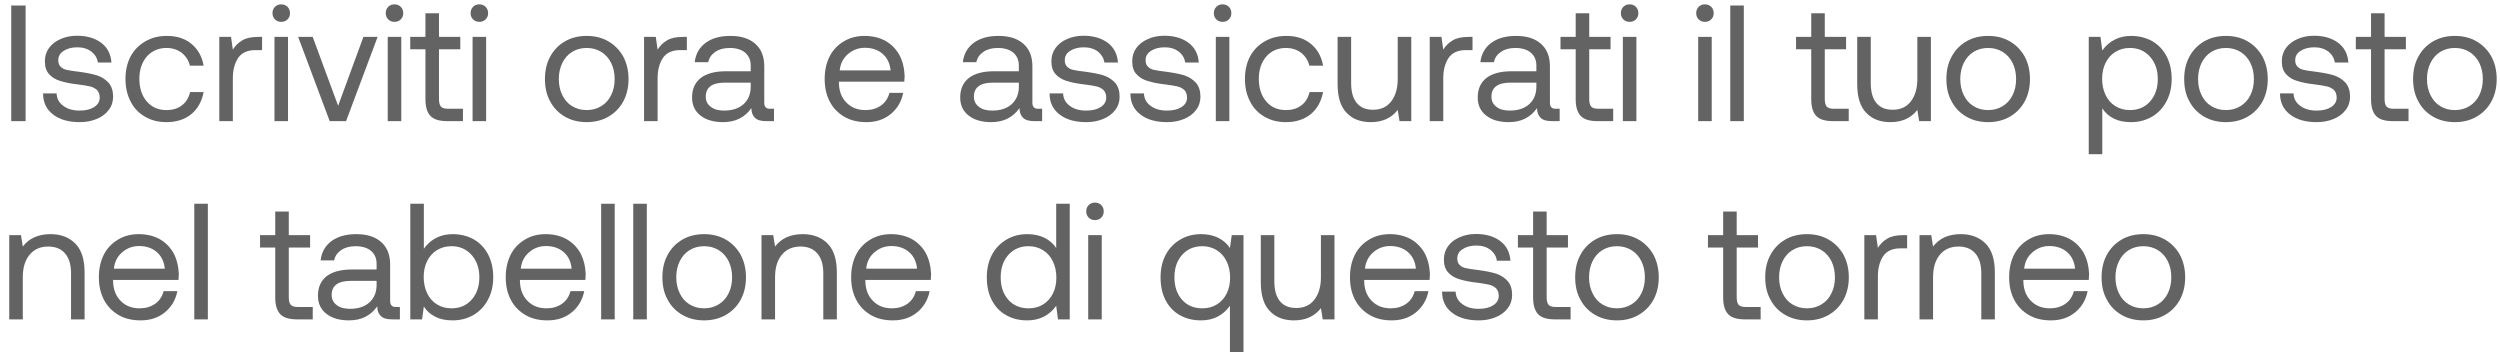 <svg xmlns="http://www.w3.org/2000/svg" width="227" height="32" viewBox="0 0 227 32" fill="none"><path d="M1.02 0.5H2.325V11H1.02V0.5Z" fill="#636363"></path><path d="M5.14 8.48C5.155 8.945 5.35 9.32 5.74 9.605C6.13 9.905 6.625 10.04 7.24 10.04C7.78 10.04 8.215 9.935 8.545 9.725C8.875 9.515 9.055 9.23 9.055 8.87C9.055 8.57 8.965 8.345 8.815 8.18C8.65 8.03 8.44 7.91 8.185 7.85C7.93 7.79 7.57 7.73 7.105 7.67C6.445 7.595 5.905 7.49 5.485 7.355C5.065 7.235 4.72 7.025 4.465 6.74C4.195 6.455 4.075 6.065 4.075 5.555C4.075 5.105 4.195 4.715 4.45 4.355C4.705 4.01 5.05 3.74 5.5 3.545C5.935 3.35 6.43 3.245 6.985 3.245C7.885 3.245 8.605 3.455 9.175 3.875C9.745 4.295 10.06 4.895 10.12 5.675H8.89C8.83 5.285 8.635 4.955 8.305 4.685C7.96 4.43 7.54 4.295 7.03 4.295C6.505 4.295 6.085 4.415 5.77 4.625C5.44 4.835 5.29 5.12 5.29 5.465C5.29 5.735 5.365 5.93 5.515 6.065C5.665 6.215 5.845 6.305 6.085 6.35C6.325 6.41 6.685 6.455 7.165 6.515C7.825 6.605 8.38 6.71 8.815 6.845C9.25 6.995 9.595 7.22 9.865 7.52C10.135 7.835 10.27 8.255 10.27 8.78C10.27 9.245 10.135 9.65 9.865 9.995C9.595 10.355 9.22 10.625 8.77 10.805C8.305 11 7.795 11.09 7.24 11.09C6.235 11.09 5.425 10.865 4.825 10.4C4.225 9.95 3.91 9.305 3.91 8.48H5.14Z" fill="#636363"></path><path d="M17.365 10.37C16.765 10.85 16.015 11.09 15.115 11.09C14.365 11.09 13.72 10.925 13.165 10.595C12.595 10.265 12.16 9.815 11.86 9.215C11.545 8.615 11.395 7.94 11.395 7.16C11.395 6.395 11.545 5.72 11.86 5.12C12.175 4.535 12.625 4.085 13.195 3.755C13.765 3.425 14.41 3.26 15.16 3.26C16.06 3.26 16.795 3.5 17.38 3.98C17.965 4.46 18.34 5.12 18.49 5.96H17.245C17.125 5.48 16.87 5.09 16.495 4.79C16.105 4.505 15.655 4.355 15.115 4.355C14.38 4.355 13.78 4.625 13.33 5.135C12.88 5.66 12.655 6.335 12.655 7.16C12.655 8 12.88 8.69 13.33 9.215C13.78 9.74 14.38 9.995 15.115 9.995C15.67 9.995 16.135 9.86 16.525 9.56C16.9 9.275 17.14 8.87 17.26 8.36H18.49C18.325 9.215 17.95 9.89 17.365 10.37Z" fill="#636363"></path><path d="M23.797 3.35V4.55H23.182C22.447 4.55 21.922 4.805 21.607 5.285C21.292 5.78 21.142 6.38 21.142 7.1V11H19.912V3.35H20.977L21.142 4.505C21.352 4.16 21.637 3.875 21.997 3.665C22.342 3.455 22.822 3.35 23.452 3.35H23.797Z" fill="#636363"></path><path d="M26.107 0.62C26.257 0.77 26.332 0.965 26.332 1.19C26.332 1.43 26.257 1.61 26.107 1.76C25.957 1.91 25.762 1.985 25.537 1.985C25.297 1.985 25.117 1.91 24.967 1.76C24.817 1.61 24.742 1.43 24.742 1.19C24.742 0.965 24.817 0.77 24.967 0.62C25.117 0.47 25.297 0.395 25.537 0.395C25.762 0.395 25.957 0.47 26.107 0.62ZM24.922 3.35H26.152V11H24.922V3.35Z" fill="#636363"></path><path d="M27.072 3.35H28.392L30.702 9.605L32.997 3.35H34.287L31.422 11H29.937L27.072 3.35Z" fill="#636363"></path><path d="M36.39 0.62C36.54 0.77 36.615 0.965 36.615 1.19C36.615 1.43 36.54 1.61 36.39 1.76C36.24 1.91 36.045 1.985 35.82 1.985C35.58 1.985 35.4 1.91 35.25 1.76C35.1 1.61 35.025 1.43 35.025 1.19C35.025 0.965 35.1 0.77 35.25 0.62C35.4 0.47 35.58 0.395 35.82 0.395C36.045 0.395 36.24 0.47 36.39 0.62ZM35.205 3.35H36.435V11H35.205V3.35Z" fill="#636363"></path><path d="M38.63 4.475H37.25V3.35H38.63V1.205H39.86V3.35H41.795V4.475H39.86V8.99C39.86 9.32 39.92 9.545 40.04 9.68C40.16 9.815 40.385 9.875 40.7 9.875H42.035V11H40.625C39.905 11 39.38 10.85 39.08 10.52C38.78 10.205 38.63 9.695 38.63 9.005V4.475Z" fill="#636363"></path><path d="M44.095 0.62C44.245 0.77 44.32 0.965 44.32 1.19C44.32 1.43 44.245 1.61 44.095 1.76C43.945 1.91 43.75 1.985 43.525 1.985C43.285 1.985 43.105 1.91 42.955 1.76C42.805 1.61 42.73 1.43 42.73 1.19C42.73 0.965 42.805 0.77 42.955 0.62C43.105 0.47 43.285 0.395 43.525 0.395C43.75 0.395 43.945 0.47 44.095 0.62ZM42.91 3.35H44.14V11H42.91V3.35Z" fill="#636363"></path><path d="M51.296 10.595C50.726 10.265 50.276 9.815 49.961 9.215C49.631 8.63 49.481 7.955 49.481 7.175C49.481 6.41 49.631 5.735 49.961 5.135C50.276 4.55 50.726 4.085 51.296 3.755C51.866 3.425 52.526 3.26 53.276 3.26C54.011 3.26 54.671 3.425 55.241 3.755C55.811 4.085 56.261 4.55 56.591 5.135C56.906 5.735 57.071 6.41 57.071 7.175C57.071 7.955 56.906 8.63 56.591 9.215C56.261 9.815 55.811 10.265 55.241 10.595C54.671 10.925 54.011 11.09 53.276 11.09C52.526 11.09 51.866 10.925 51.296 10.595ZM54.596 9.635C54.986 9.395 55.286 9.065 55.496 8.63C55.706 8.21 55.811 7.715 55.811 7.175C55.811 6.635 55.706 6.155 55.496 5.72C55.286 5.3 54.986 4.955 54.596 4.715C54.206 4.475 53.771 4.355 53.276 4.355C52.766 4.355 52.331 4.475 51.941 4.715C51.551 4.955 51.266 5.3 51.056 5.72C50.846 6.155 50.741 6.635 50.741 7.175C50.741 7.715 50.846 8.21 51.056 8.63C51.266 9.065 51.551 9.395 51.941 9.635C52.331 9.875 52.766 9.995 53.276 9.995C53.771 9.995 54.206 9.875 54.596 9.635Z" fill="#636363"></path><path d="M62.366 3.35V4.55H61.751C61.016 4.55 60.491 4.805 60.176 5.285C59.861 5.78 59.711 6.38 59.711 7.1V11H58.481V3.35H59.546L59.711 4.505C59.921 4.16 60.206 3.875 60.566 3.665C60.911 3.455 61.391 3.35 62.021 3.35H62.366Z" fill="#636363"></path><path d="M70.28 9.875V11H69.605C69.11 11 68.765 10.91 68.555 10.7C68.345 10.505 68.225 10.205 68.225 9.815C67.625 10.67 66.77 11.09 65.66 11.09C64.805 11.09 64.115 10.895 63.605 10.49C63.095 10.1 62.84 9.545 62.84 8.855C62.84 8.09 63.095 7.505 63.62 7.085C64.145 6.68 64.91 6.47 65.915 6.47H68.165V5.945C68.165 5.45 67.985 5.06 67.655 4.775C67.325 4.505 66.86 4.355 66.26 4.355C65.72 4.355 65.285 4.475 64.94 4.715C64.595 4.955 64.385 5.255 64.31 5.645H63.08C63.17 4.895 63.5 4.31 64.07 3.89C64.64 3.47 65.39 3.26 66.32 3.26C67.295 3.26 68.045 3.5 68.585 3.98C69.125 4.46 69.395 5.135 69.395 6.02V9.32C69.395 9.695 69.56 9.875 69.905 9.875H70.28ZM68.165 7.505H65.795C64.655 7.505 64.085 7.94 64.085 8.78C64.085 9.17 64.235 9.47 64.535 9.695C64.835 9.935 65.24 10.04 65.75 10.04C66.5 10.04 67.085 9.845 67.52 9.455C67.94 9.065 68.165 8.54 68.165 7.88V7.505Z" fill="#636363"></path><path d="M75.331 5.12C75.631 4.535 76.066 4.085 76.621 3.755C77.161 3.425 77.791 3.26 78.511 3.26C79.201 3.26 79.831 3.41 80.371 3.695C80.911 3.995 81.331 4.415 81.646 4.955C81.946 5.51 82.111 6.155 82.141 6.89C82.141 7.01 82.126 7.175 82.111 7.415H76.171V7.52C76.186 8.27 76.411 8.87 76.861 9.32C77.296 9.77 77.866 9.995 78.586 9.995C79.126 9.995 79.591 9.86 79.981 9.59C80.371 9.32 80.626 8.93 80.761 8.435H82.006C81.856 9.215 81.481 9.86 80.881 10.355C80.281 10.85 79.546 11.09 78.676 11.09C77.911 11.09 77.251 10.94 76.681 10.61C76.111 10.28 75.661 9.83 75.346 9.23C75.031 8.63 74.881 7.955 74.881 7.175C74.881 6.395 75.031 5.72 75.331 5.12ZM80.866 6.395C80.806 5.75 80.551 5.24 80.131 4.88C79.711 4.52 79.171 4.34 78.526 4.34C77.941 4.34 77.431 4.535 76.996 4.91C76.546 5.3 76.306 5.795 76.246 6.395H80.866Z" fill="#636363"></path><path d="M94.626 9.875V11H93.951C93.456 11 93.111 10.91 92.901 10.7C92.691 10.505 92.571 10.205 92.571 9.815C91.971 10.67 91.116 11.09 90.006 11.09C89.151 11.09 88.461 10.895 87.951 10.49C87.441 10.1 87.186 9.545 87.186 8.855C87.186 8.09 87.441 7.505 87.966 7.085C88.491 6.68 89.256 6.47 90.261 6.47H92.511V5.945C92.511 5.45 92.331 5.06 92.001 4.775C91.671 4.505 91.206 4.355 90.606 4.355C90.066 4.355 89.631 4.475 89.286 4.715C88.941 4.955 88.731 5.255 88.656 5.645H87.426C87.516 4.895 87.846 4.31 88.416 3.89C88.986 3.47 89.736 3.26 90.666 3.26C91.641 3.26 92.391 3.5 92.931 3.98C93.471 4.46 93.741 5.135 93.741 6.02V9.32C93.741 9.695 93.906 9.875 94.251 9.875H94.626ZM92.511 7.505H90.141C89.001 7.505 88.431 7.94 88.431 8.78C88.431 9.17 88.581 9.47 88.881 9.695C89.181 9.935 89.586 10.04 90.096 10.04C90.846 10.04 91.431 9.845 91.866 9.455C92.286 9.065 92.511 8.54 92.511 7.88V7.505Z" fill="#636363"></path><path d="M96.531 8.48C96.546 8.945 96.741 9.32 97.131 9.605C97.521 9.905 98.016 10.04 98.631 10.04C99.171 10.04 99.606 9.935 99.936 9.725C100.266 9.515 100.446 9.23 100.446 8.87C100.446 8.57 100.356 8.345 100.206 8.18C100.041 8.03 99.831 7.91 99.576 7.85C99.321 7.79 98.961 7.73 98.496 7.67C97.836 7.595 97.296 7.49 96.876 7.355C96.456 7.235 96.111 7.025 95.856 6.74C95.586 6.455 95.466 6.065 95.466 5.555C95.466 5.105 95.586 4.715 95.841 4.355C96.096 4.01 96.441 3.74 96.891 3.545C97.326 3.35 97.821 3.245 98.376 3.245C99.276 3.245 99.996 3.455 100.566 3.875C101.136 4.295 101.451 4.895 101.511 5.675H100.281C100.221 5.285 100.026 4.955 99.696 4.685C99.351 4.43 98.931 4.295 98.421 4.295C97.896 4.295 97.476 4.415 97.161 4.625C96.831 4.835 96.681 5.12 96.681 5.465C96.681 5.735 96.756 5.93 96.906 6.065C97.056 6.215 97.236 6.305 97.476 6.35C97.716 6.41 98.076 6.455 98.556 6.515C99.216 6.605 99.771 6.71 100.206 6.845C100.641 6.995 100.986 7.22 101.256 7.52C101.526 7.835 101.661 8.255 101.661 8.78C101.661 9.245 101.526 9.65 101.256 9.995C100.986 10.355 100.611 10.625 100.161 10.805C99.696 11 99.186 11.09 98.631 11.09C97.626 11.09 96.816 10.865 96.216 10.4C95.616 9.95 95.301 9.305 95.301 8.48H96.531Z" fill="#636363"></path><path d="M103.87 8.48C103.885 8.945 104.08 9.32 104.47 9.605C104.86 9.905 105.355 10.04 105.97 10.04C106.51 10.04 106.945 9.935 107.275 9.725C107.605 9.515 107.785 9.23 107.785 8.87C107.785 8.57 107.695 8.345 107.545 8.18C107.38 8.03 107.17 7.91 106.915 7.85C106.66 7.79 106.3 7.73 105.835 7.67C105.175 7.595 104.635 7.49 104.215 7.355C103.795 7.235 103.45 7.025 103.195 6.74C102.925 6.455 102.805 6.065 102.805 5.555C102.805 5.105 102.925 4.715 103.18 4.355C103.435 4.01 103.78 3.74 104.23 3.545C104.665 3.35 105.16 3.245 105.715 3.245C106.615 3.245 107.335 3.455 107.905 3.875C108.475 4.295 108.79 4.895 108.85 5.675H107.62C107.56 5.285 107.365 4.955 107.035 4.685C106.69 4.43 106.27 4.295 105.76 4.295C105.235 4.295 104.815 4.415 104.5 4.625C104.17 4.835 104.02 5.12 104.02 5.465C104.02 5.735 104.095 5.93 104.245 6.065C104.395 6.215 104.575 6.305 104.815 6.35C105.055 6.41 105.415 6.455 105.895 6.515C106.555 6.605 107.11 6.71 107.545 6.845C107.98 6.995 108.325 7.22 108.595 7.52C108.865 7.835 109 8.255 109 8.78C109 9.245 108.865 9.65 108.595 9.995C108.325 10.355 107.95 10.625 107.5 10.805C107.035 11 106.525 11.09 105.97 11.09C104.965 11.09 104.155 10.865 103.555 10.4C102.955 9.95 102.64 9.305 102.64 8.48H103.87Z" fill="#636363"></path><path d="M111.581 0.62C111.731 0.77 111.806 0.965 111.806 1.19C111.806 1.43 111.731 1.61 111.581 1.76C111.431 1.91 111.236 1.985 111.011 1.985C110.771 1.985 110.591 1.91 110.441 1.76C110.291 1.61 110.216 1.43 110.216 1.19C110.216 0.965 110.291 0.77 110.441 0.62C110.591 0.47 110.771 0.395 111.011 0.395C111.236 0.395 111.431 0.47 111.581 0.62ZM110.396 3.35H111.626V11H110.396V3.35Z" fill="#636363"></path><path d="M119.011 10.37C118.411 10.85 117.661 11.09 116.761 11.09C116.011 11.09 115.366 10.925 114.811 10.595C114.241 10.265 113.806 9.815 113.506 9.215C113.191 8.615 113.041 7.94 113.041 7.16C113.041 6.395 113.191 5.72 113.506 5.12C113.821 4.535 114.271 4.085 114.841 3.755C115.411 3.425 116.056 3.26 116.806 3.26C117.706 3.26 118.441 3.5 119.026 3.98C119.611 4.46 119.986 5.12 120.136 5.96H118.891C118.771 5.48 118.516 5.09 118.141 4.79C117.751 4.505 117.301 4.355 116.761 4.355C116.026 4.355 115.426 4.625 114.976 5.135C114.526 5.66 114.301 6.335 114.301 7.16C114.301 8 114.526 8.69 114.976 9.215C115.426 9.74 116.026 9.995 116.761 9.995C117.316 9.995 117.781 9.86 118.171 9.56C118.546 9.275 118.786 8.87 118.906 8.36H120.136C119.971 9.215 119.596 9.89 119.011 10.37Z" fill="#636363"></path><path d="M128.143 3.35V11H127.078L126.913 9.98C126.328 10.73 125.518 11.09 124.468 11.09C123.553 11.09 122.818 10.82 122.278 10.25C121.723 9.695 121.453 8.81 121.453 7.61V3.35H122.683V7.535C122.683 8.33 122.848 8.93 123.193 9.35C123.538 9.77 124.033 9.965 124.678 9.965C125.368 9.965 125.923 9.725 126.313 9.215C126.703 8.72 126.913 8.045 126.913 7.175V3.35H128.143Z" fill="#636363"></path><path d="M133.704 3.35V4.55H133.089C132.354 4.55 131.829 4.805 131.514 5.285C131.199 5.78 131.049 6.38 131.049 7.1V11H129.819V3.35H130.884L131.049 4.505C131.259 4.16 131.544 3.875 131.904 3.665C132.249 3.455 132.729 3.35 133.359 3.35H133.704Z" fill="#636363"></path><path d="M141.618 9.875V11H140.943C140.448 11 140.103 10.91 139.893 10.7C139.683 10.505 139.563 10.205 139.563 9.815C138.963 10.67 138.108 11.09 136.998 11.09C136.143 11.09 135.453 10.895 134.943 10.49C134.433 10.1 134.178 9.545 134.178 8.855C134.178 8.09 134.433 7.505 134.958 7.085C135.483 6.68 136.248 6.47 137.253 6.47H139.503V5.945C139.503 5.45 139.323 5.06 138.993 4.775C138.663 4.505 138.198 4.355 137.598 4.355C137.058 4.355 136.623 4.475 136.278 4.715C135.933 4.955 135.723 5.255 135.648 5.645H134.418C134.508 4.895 134.838 4.31 135.408 3.89C135.978 3.47 136.728 3.26 137.658 3.26C138.633 3.26 139.383 3.5 139.923 3.98C140.463 4.46 140.733 5.135 140.733 6.02V9.32C140.733 9.695 140.898 9.875 141.243 9.875H141.618ZM139.503 7.505H137.133C135.993 7.505 135.423 7.94 135.423 8.78C135.423 9.17 135.573 9.47 135.873 9.695C136.173 9.935 136.578 10.04 137.088 10.04C137.838 10.04 138.423 9.845 138.858 9.455C139.278 9.065 139.503 8.54 139.503 7.88V7.505Z" fill="#636363"></path><path d="M143.073 4.475H141.693V3.35H143.073V1.205H144.303V3.35H146.238V4.475H144.303V8.99C144.303 9.32 144.363 9.545 144.483 9.68C144.603 9.815 144.828 9.875 145.143 9.875H146.478V11H145.068C144.348 11 143.823 10.85 143.523 10.52C143.223 10.205 143.073 9.695 143.073 9.005V4.475Z" fill="#636363"></path><path d="M148.539 0.62C148.689 0.77 148.764 0.965 148.764 1.19C148.764 1.43 148.689 1.61 148.539 1.76C148.389 1.91 148.194 1.985 147.969 1.985C147.729 1.985 147.549 1.91 147.399 1.76C147.249 1.61 147.174 1.43 147.174 1.19C147.174 0.965 147.249 0.77 147.399 0.62C147.549 0.47 147.729 0.395 147.969 0.395C148.194 0.395 148.389 0.47 148.539 0.62ZM147.354 3.35H148.584V11H147.354V3.35Z" fill="#636363"></path><path d="M155.379 0.62C155.529 0.77 155.604 0.965 155.604 1.19C155.604 1.43 155.529 1.61 155.379 1.76C155.229 1.91 155.034 1.985 154.809 1.985C154.569 1.985 154.389 1.91 154.239 1.76C154.089 1.61 154.014 1.43 154.014 1.19C154.014 0.965 154.089 0.77 154.239 0.62C154.389 0.47 154.569 0.395 154.809 0.395C155.034 0.395 155.229 0.47 155.379 0.62ZM154.194 3.35H155.424V11H154.194V3.35Z" fill="#636363"></path><path d="M157.109 0.5H158.339V11H157.109V0.5Z" fill="#636363"></path><path d="M164.46 4.475H163.08V3.35H164.46V1.205H165.69V3.35H167.625V4.475H165.69V8.99C165.69 9.32 165.75 9.545 165.87 9.68C165.99 9.815 166.215 9.875 166.53 9.875H167.865V11H166.455C165.735 11 165.21 10.85 164.91 10.52C164.61 10.205 164.46 9.695 164.46 9.005V4.475Z" fill="#636363"></path><path d="M175.325 3.35V11H174.26L174.095 9.98C173.51 10.73 172.7 11.09 171.65 11.09C170.735 11.09 170 10.82 169.46 10.25C168.905 9.695 168.635 8.81 168.635 7.61V3.35H169.865V7.535C169.865 8.33 170.03 8.93 170.375 9.35C170.72 9.77 171.215 9.965 171.86 9.965C172.55 9.965 173.105 9.725 173.495 9.215C173.885 8.72 174.095 8.045 174.095 7.175V3.35H175.325Z" fill="#636363"></path><path d="M178.547 10.595C177.977 10.265 177.527 9.815 177.212 9.215C176.882 8.63 176.732 7.955 176.732 7.175C176.732 6.41 176.882 5.735 177.212 5.135C177.527 4.55 177.977 4.085 178.547 3.755C179.117 3.425 179.777 3.26 180.527 3.26C181.262 3.26 181.922 3.425 182.492 3.755C183.062 4.085 183.512 4.55 183.842 5.135C184.157 5.735 184.322 6.41 184.322 7.175C184.322 7.955 184.157 8.63 183.842 9.215C183.512 9.815 183.062 10.265 182.492 10.595C181.922 10.925 181.262 11.09 180.527 11.09C179.777 11.09 179.117 10.925 178.547 10.595ZM181.847 9.635C182.237 9.395 182.537 9.065 182.747 8.63C182.957 8.21 183.062 7.715 183.062 7.175C183.062 6.635 182.957 6.155 182.747 5.72C182.537 5.3 182.237 4.955 181.847 4.715C181.457 4.475 181.022 4.355 180.527 4.355C180.017 4.355 179.582 4.475 179.192 4.715C178.802 4.955 178.517 5.3 178.307 5.72C178.097 6.155 177.992 6.635 177.992 7.175C177.992 7.715 178.097 8.21 178.307 8.63C178.517 9.065 178.802 9.395 179.192 9.635C179.582 9.875 180.017 9.995 180.527 9.995C181.022 9.995 181.457 9.875 181.847 9.635Z" fill="#636363"></path><path d="M195.403 3.725C195.958 4.04 196.393 4.49 196.708 5.075C197.023 5.675 197.188 6.365 197.188 7.175C197.188 7.955 197.023 8.63 196.708 9.215C196.393 9.815 195.958 10.265 195.403 10.595C194.833 10.925 194.203 11.09 193.513 11.09C192.883 11.09 192.358 10.985 191.923 10.76C191.473 10.535 191.128 10.22 190.888 9.83V14H189.658V3.35H190.723L190.888 4.58C191.518 3.71 192.403 3.26 193.513 3.26C194.218 3.26 194.848 3.425 195.403 3.725ZM195.223 9.215C195.688 8.69 195.928 8.015 195.928 7.175C195.928 6.35 195.688 5.675 195.223 5.15C194.758 4.625 194.143 4.355 193.393 4.355C192.898 4.355 192.463 4.475 192.073 4.715C191.683 4.955 191.398 5.285 191.188 5.705C190.978 6.125 190.873 6.605 190.873 7.145C190.873 7.7 190.978 8.195 191.188 8.63C191.398 9.065 191.683 9.395 192.073 9.635C192.463 9.875 192.898 9.995 193.393 9.995C194.143 9.995 194.758 9.74 195.223 9.215Z" fill="#636363"></path><path d="M200.139 10.595C199.569 10.265 199.119 9.815 198.804 9.215C198.474 8.63 198.324 7.955 198.324 7.175C198.324 6.41 198.474 5.735 198.804 5.135C199.119 4.55 199.569 4.085 200.139 3.755C200.709 3.425 201.369 3.26 202.119 3.26C202.854 3.26 203.514 3.425 204.084 3.755C204.654 4.085 205.104 4.55 205.434 5.135C205.749 5.735 205.914 6.41 205.914 7.175C205.914 7.955 205.749 8.63 205.434 9.215C205.104 9.815 204.654 10.265 204.084 10.595C203.514 10.925 202.854 11.09 202.119 11.09C201.369 11.09 200.709 10.925 200.139 10.595ZM203.439 9.635C203.829 9.395 204.129 9.065 204.339 8.63C204.549 8.21 204.654 7.715 204.654 7.175C204.654 6.635 204.549 6.155 204.339 5.72C204.129 5.3 203.829 4.955 203.439 4.715C203.049 4.475 202.614 4.355 202.119 4.355C201.609 4.355 201.174 4.475 200.784 4.715C200.394 4.955 200.109 5.3 199.899 5.72C199.689 6.155 199.584 6.635 199.584 7.175C199.584 7.715 199.689 8.21 199.899 8.63C200.109 9.065 200.394 9.395 200.784 9.635C201.174 9.875 201.609 9.995 202.119 9.995C202.614 9.995 203.049 9.875 203.439 9.635Z" fill="#636363"></path><path d="M208.255 8.48C208.27 8.945 208.465 9.32 208.855 9.605C209.245 9.905 209.74 10.04 210.355 10.04C210.895 10.04 211.33 9.935 211.66 9.725C211.99 9.515 212.17 9.23 212.17 8.87C212.17 8.57 212.08 8.345 211.93 8.18C211.765 8.03 211.555 7.91 211.3 7.85C211.045 7.79 210.685 7.73 210.22 7.67C209.56 7.595 209.02 7.49 208.6 7.355C208.18 7.235 207.835 7.025 207.58 6.74C207.31 6.455 207.19 6.065 207.19 5.555C207.19 5.105 207.31 4.715 207.565 4.355C207.82 4.01 208.165 3.74 208.615 3.545C209.05 3.35 209.545 3.245 210.1 3.245C211 3.245 211.72 3.455 212.29 3.875C212.86 4.295 213.175 4.895 213.235 5.675H212.005C211.945 5.285 211.75 4.955 211.42 4.685C211.075 4.43 210.655 4.295 210.145 4.295C209.62 4.295 209.2 4.415 208.885 4.625C208.555 4.835 208.405 5.12 208.405 5.465C208.405 5.735 208.48 5.93 208.63 6.065C208.78 6.215 208.96 6.305 209.2 6.35C209.44 6.41 209.8 6.455 210.28 6.515C210.94 6.605 211.495 6.71 211.93 6.845C212.365 6.995 212.71 7.22 212.98 7.52C213.25 7.835 213.385 8.255 213.385 8.78C213.385 9.245 213.25 9.65 212.98 9.995C212.71 10.355 212.335 10.625 211.885 10.805C211.42 11 210.91 11.09 210.355 11.09C209.35 11.09 208.54 10.865 207.94 10.4C207.34 9.95 207.025 9.305 207.025 8.48H208.255Z" fill="#636363"></path><path d="M215.29 4.475H213.91V3.35H215.29V1.205H216.52V3.35H218.455V4.475H216.52V8.99C216.52 9.32 216.58 9.545 216.7 9.68C216.82 9.815 217.045 9.875 217.36 9.875H218.695V11H217.285C216.565 11 216.04 10.85 215.74 10.52C215.44 10.205 215.29 9.695 215.29 9.005V4.475Z" fill="#636363"></path><path d="M220.925 10.595C220.355 10.265 219.905 9.815 219.59 9.215C219.26 8.63 219.11 7.955 219.11 7.175C219.11 6.41 219.26 5.735 219.59 5.135C219.905 4.55 220.355 4.085 220.925 3.755C221.495 3.425 222.155 3.26 222.905 3.26C223.64 3.26 224.3 3.425 224.87 3.755C225.44 4.085 225.89 4.55 226.22 5.135C226.535 5.735 226.7 6.41 226.7 7.175C226.7 7.955 226.535 8.63 226.22 9.215C225.89 9.815 225.44 10.265 224.87 10.595C224.3 10.925 223.64 11.09 222.905 11.09C222.155 11.09 221.495 10.925 220.925 10.595ZM224.225 9.635C224.615 9.395 224.915 9.065 225.125 8.63C225.335 8.21 225.44 7.715 225.44 7.175C225.44 6.635 225.335 6.155 225.125 5.72C224.915 5.3 224.615 4.955 224.225 4.715C223.835 4.475 223.4 4.355 222.905 4.355C222.395 4.355 221.96 4.475 221.57 4.715C221.18 4.955 220.895 5.3 220.685 5.72C220.475 6.155 220.37 6.635 220.37 7.175C220.37 7.715 220.475 8.21 220.685 8.63C220.895 9.065 221.18 9.395 221.57 9.635C221.96 9.875 222.395 9.995 222.905 9.995C223.4 9.995 223.835 9.875 224.225 9.635Z" fill="#636363"></path><path d="M6.825 22.1C7.395 22.67 7.68 23.54 7.68 24.74V29H6.45V24.815C6.45 24.035 6.27 23.435 5.91 23.015C5.55 22.595 5.04 22.385 4.38 22.385C3.66 22.385 3.09 22.64 2.685 23.135C2.265 23.645 2.07 24.32 2.07 25.175V29H0.84V21.35H1.905L2.07 22.385C2.64 21.635 3.48 21.26 4.59 21.26C5.52 21.26 6.255 21.545 6.825 22.1Z" fill="#636363"></path><path d="M9.428 23.12C9.728 22.535 10.163 22.085 10.718 21.755C11.258 21.425 11.888 21.26 12.608 21.26C13.298 21.26 13.928 21.41 14.468 21.695C15.008 21.995 15.428 22.415 15.743 22.955C16.043 23.51 16.208 24.155 16.238 24.89C16.238 25.01 16.223 25.175 16.208 25.415H10.268V25.52C10.283 26.27 10.508 26.87 10.958 27.32C11.393 27.77 11.963 27.995 12.683 27.995C13.223 27.995 13.688 27.86 14.078 27.59C14.468 27.32 14.723 26.93 14.858 26.435H16.103C15.953 27.215 15.578 27.86 14.978 28.355C14.378 28.85 13.643 29.09 12.773 29.09C12.008 29.09 11.348 28.94 10.778 28.61C10.208 28.28 9.758 27.83 9.443 27.23C9.128 26.63 8.978 25.955 8.978 25.175C8.978 24.395 9.128 23.72 9.428 23.12ZM14.963 24.395C14.903 23.75 14.648 23.24 14.228 22.88C13.808 22.52 13.268 22.34 12.623 22.34C12.038 22.34 11.528 22.535 11.093 22.91C10.643 23.3 10.403 23.795 10.343 24.395H14.963Z" fill="#636363"></path><path d="M17.642 18.5H18.872V29H17.642V18.5Z" fill="#636363"></path><path d="M24.992 22.475H23.612V21.35H24.992V19.205H26.222V21.35H28.157V22.475H26.222V26.99C26.222 27.32 26.282 27.545 26.402 27.68C26.522 27.815 26.747 27.875 27.062 27.875H28.397V29H26.987C26.267 29 25.742 28.85 25.442 28.52C25.142 28.205 24.992 27.695 24.992 27.005V22.475Z" fill="#636363"></path><path d="M36.31 27.875V29H35.635C35.14 29 34.795 28.91 34.585 28.7C34.375 28.505 34.255 28.205 34.255 27.815C33.655 28.67 32.8 29.09 31.69 29.09C30.835 29.09 30.145 28.895 29.635 28.49C29.125 28.1 28.87 27.545 28.87 26.855C28.87 26.09 29.125 25.505 29.65 25.085C30.175 24.68 30.94 24.47 31.945 24.47H34.195V23.945C34.195 23.45 34.015 23.06 33.685 22.775C33.355 22.505 32.89 22.355 32.29 22.355C31.75 22.355 31.315 22.475 30.97 22.715C30.625 22.955 30.415 23.255 30.34 23.645H29.11C29.2 22.895 29.53 22.31 30.1 21.89C30.67 21.47 31.42 21.26 32.35 21.26C33.325 21.26 34.075 21.5 34.615 21.98C35.155 22.46 35.425 23.135 35.425 24.02V27.32C35.425 27.695 35.59 27.875 35.935 27.875H36.31ZM34.195 25.505H31.825C30.685 25.505 30.115 25.94 30.115 26.78C30.115 27.17 30.265 27.47 30.565 27.695C30.865 27.935 31.27 28.04 31.78 28.04C32.53 28.04 33.115 27.845 33.55 27.455C33.97 27.065 34.195 26.54 34.195 25.88V25.505Z" fill="#636363"></path><path d="M43.001 21.725C43.556 22.04 43.991 22.49 44.306 23.075C44.621 23.675 44.786 24.365 44.786 25.175C44.786 25.955 44.621 26.63 44.306 27.215C43.991 27.815 43.556 28.265 43.001 28.595C42.431 28.925 41.801 29.09 41.111 29.09C40.481 29.09 39.956 28.985 39.521 28.76C39.071 28.535 38.726 28.22 38.486 27.83L38.321 29H37.256V18.5H38.486V22.58C39.116 21.71 40.001 21.26 41.111 21.26C41.816 21.26 42.446 21.425 43.001 21.725ZM42.821 27.215C43.286 26.69 43.526 26.015 43.526 25.175C43.526 24.35 43.286 23.675 42.821 23.15C42.356 22.625 41.741 22.355 40.991 22.355C40.496 22.355 40.061 22.475 39.671 22.715C39.281 22.955 38.996 23.285 38.786 23.705C38.576 24.125 38.471 24.605 38.471 25.145C38.471 25.7 38.576 26.195 38.786 26.63C38.996 27.065 39.281 27.395 39.671 27.635C40.061 27.875 40.496 27.995 40.991 27.995C41.741 27.995 42.356 27.74 42.821 27.215Z" fill="#636363"></path><path d="M46.371 23.12C46.671 22.535 47.106 22.085 47.661 21.755C48.201 21.425 48.831 21.26 49.551 21.26C50.241 21.26 50.871 21.41 51.411 21.695C51.951 21.995 52.371 22.415 52.686 22.955C52.986 23.51 53.151 24.155 53.181 24.89C53.181 25.01 53.166 25.175 53.151 25.415H47.211V25.52C47.226 26.27 47.451 26.87 47.901 27.32C48.336 27.77 48.906 27.995 49.626 27.995C50.166 27.995 50.631 27.86 51.021 27.59C51.411 27.32 51.666 26.93 51.801 26.435H53.046C52.896 27.215 52.521 27.86 51.921 28.355C51.321 28.85 50.586 29.09 49.716 29.09C48.951 29.09 48.291 28.94 47.721 28.61C47.151 28.28 46.701 27.83 46.386 27.23C46.071 26.63 45.921 25.955 45.921 25.175C45.921 24.395 46.071 23.72 46.371 23.12ZM51.906 24.395C51.846 23.75 51.591 23.24 51.171 22.88C50.751 22.52 50.211 22.34 49.566 22.34C48.981 22.34 48.471 22.535 48.036 22.91C47.586 23.3 47.346 23.795 47.286 24.395H51.906Z" fill="#636363"></path><path d="M54.585 18.5H55.815V29H54.585V18.5Z" fill="#636363"></path><path d="M57.5 18.5H58.73V29H57.5V18.5Z" fill="#636363"></path><path d="M61.96 28.595C61.39 28.265 60.94 27.815 60.625 27.215C60.295 26.63 60.145 25.955 60.145 25.175C60.145 24.41 60.295 23.735 60.625 23.135C60.94 22.55 61.39 22.085 61.96 21.755C62.53 21.425 63.19 21.26 63.94 21.26C64.675 21.26 65.335 21.425 65.905 21.755C66.475 22.085 66.925 22.55 67.255 23.135C67.57 23.735 67.735 24.41 67.735 25.175C67.735 25.955 67.57 26.63 67.255 27.215C66.925 27.815 66.475 28.265 65.905 28.595C65.335 28.925 64.675 29.09 63.94 29.09C63.19 29.09 62.53 28.925 61.96 28.595ZM65.26 27.635C65.65 27.395 65.95 27.065 66.16 26.63C66.37 26.21 66.475 25.715 66.475 25.175C66.475 24.635 66.37 24.155 66.16 23.72C65.95 23.3 65.65 22.955 65.26 22.715C64.87 22.475 64.435 22.355 63.94 22.355C63.43 22.355 62.995 22.475 62.605 22.715C62.215 22.955 61.93 23.3 61.72 23.72C61.51 24.155 61.405 24.635 61.405 25.175C61.405 25.715 61.51 26.21 61.72 26.63C61.93 27.065 62.215 27.395 62.605 27.635C62.995 27.875 63.43 27.995 63.94 27.995C64.435 27.995 64.87 27.875 65.26 27.635Z" fill="#636363"></path><path d="M75.13 22.1C75.701 22.67 75.986 23.54 75.986 24.74V29H74.755V24.815C74.755 24.035 74.576 23.435 74.216 23.015C73.856 22.595 73.346 22.385 72.686 22.385C71.966 22.385 71.395 22.64 70.99 23.135C70.57 23.645 70.376 24.32 70.376 25.175V29H69.145V21.35H70.21L70.376 22.385C70.945 21.635 71.785 21.26 72.895 21.26C73.826 21.26 74.561 21.545 75.13 22.1Z" fill="#636363"></path><path d="M77.734 23.12C78.034 22.535 78.469 22.085 79.024 21.755C79.564 21.425 80.194 21.26 80.914 21.26C81.604 21.26 82.234 21.41 82.774 21.695C83.314 21.995 83.734 22.415 84.049 22.955C84.349 23.51 84.514 24.155 84.544 24.89C84.544 25.01 84.529 25.175 84.514 25.415H78.574V25.52C78.589 26.27 78.814 26.87 79.264 27.32C79.699 27.77 80.269 27.995 80.989 27.995C81.529 27.995 81.994 27.86 82.384 27.59C82.774 27.32 83.029 26.93 83.164 26.435H84.409C84.259 27.215 83.884 27.86 83.284 28.355C82.684 28.85 81.949 29.09 81.079 29.09C80.314 29.09 79.654 28.94 79.084 28.61C78.514 28.28 78.064 27.83 77.749 27.23C77.434 26.63 77.284 25.955 77.284 25.175C77.284 24.395 77.434 23.72 77.734 23.12ZM83.269 24.395C83.209 23.75 82.954 23.24 82.534 22.88C82.114 22.52 81.574 22.34 80.929 22.34C80.344 22.34 79.834 22.535 79.399 22.91C78.949 23.3 78.709 23.795 78.649 24.395H83.269Z" fill="#636363"></path><path d="M97.133 18.5V29H96.068L95.903 27.77C95.258 28.655 94.388 29.09 93.278 29.09C92.558 29.09 91.928 28.94 91.373 28.625C90.818 28.325 90.383 27.875 90.068 27.275C89.753 26.69 89.603 25.985 89.603 25.175C89.603 24.41 89.753 23.735 90.068 23.135C90.383 22.55 90.818 22.085 91.388 21.755C91.943 21.425 92.573 21.26 93.278 21.26C93.893 21.26 94.418 21.38 94.868 21.605C95.303 21.83 95.648 22.13 95.903 22.52V18.5H97.133ZM94.703 27.65C95.093 27.41 95.393 27.08 95.603 26.66C95.813 26.24 95.918 25.745 95.918 25.205C95.918 24.665 95.813 24.17 95.603 23.735C95.393 23.3 95.093 22.955 94.703 22.715C94.313 22.475 93.878 22.355 93.398 22.355C92.633 22.355 92.018 22.625 91.553 23.15C91.088 23.675 90.863 24.35 90.863 25.175C90.863 26.015 91.088 26.69 91.553 27.215C92.018 27.74 92.633 27.995 93.398 27.995C93.878 27.995 94.313 27.89 94.703 27.65Z" fill="#636363"></path><path d="M99.994 18.62C100.144 18.77 100.219 18.965 100.219 19.19C100.219 19.43 100.144 19.61 99.994 19.76C99.844 19.91 99.649 19.985 99.424 19.985C99.184 19.985 99.004 19.91 98.854 19.76C98.704 19.61 98.629 19.43 98.629 19.19C98.629 18.965 98.704 18.77 98.854 18.62C99.004 18.47 99.184 18.395 99.424 18.395C99.649 18.395 99.844 18.47 99.994 18.62ZM98.809 21.35H100.039V29H98.809V21.35Z" fill="#636363"></path><path d="M112.909 21.35V32H111.679V27.77C111.034 28.655 110.164 29.09 109.054 29.09C108.334 29.09 107.704 28.94 107.149 28.625C106.594 28.325 106.159 27.875 105.844 27.275C105.529 26.69 105.379 25.985 105.379 25.175C105.379 24.41 105.529 23.735 105.844 23.135C106.159 22.55 106.594 22.085 107.164 21.755C107.719 21.425 108.349 21.26 109.054 21.26C109.669 21.26 110.194 21.38 110.644 21.605C111.079 21.83 111.424 22.13 111.679 22.52L111.844 21.35H112.909ZM110.479 27.65C110.869 27.41 111.169 27.08 111.379 26.66C111.589 26.24 111.694 25.745 111.694 25.205C111.694 24.665 111.589 24.17 111.379 23.735C111.169 23.3 110.869 22.955 110.479 22.715C110.089 22.475 109.654 22.355 109.174 22.355C108.409 22.355 107.794 22.625 107.329 23.15C106.864 23.675 106.639 24.35 106.639 25.175C106.639 26.015 106.864 26.69 107.329 27.215C107.794 27.74 108.409 27.995 109.174 27.995C109.654 27.995 110.089 27.89 110.479 27.65Z" fill="#636363"></path><path d="M121.17 21.35V29H120.105L119.94 27.98C119.355 28.73 118.545 29.09 117.495 29.09C116.58 29.09 115.845 28.82 115.305 28.25C114.75 27.695 114.48 26.81 114.48 25.61V21.35H115.71V25.535C115.71 26.33 115.875 26.93 116.22 27.35C116.565 27.77 117.06 27.965 117.705 27.965C118.395 27.965 118.95 27.725 119.34 27.215C119.73 26.72 119.94 26.045 119.94 25.175V21.35H121.17Z" fill="#636363"></path><path d="M123.027 23.12C123.327 22.535 123.762 22.085 124.317 21.755C124.857 21.425 125.487 21.26 126.207 21.26C126.897 21.26 127.527 21.41 128.067 21.695C128.607 21.995 129.027 22.415 129.342 22.955C129.642 23.51 129.807 24.155 129.837 24.89C129.837 25.01 129.822 25.175 129.807 25.415H123.867V25.52C123.882 26.27 124.107 26.87 124.557 27.32C124.992 27.77 125.562 27.995 126.282 27.995C126.822 27.995 127.287 27.86 127.677 27.59C128.067 27.32 128.322 26.93 128.457 26.435H129.702C129.552 27.215 129.177 27.86 128.577 28.355C127.977 28.85 127.242 29.09 126.372 29.09C125.607 29.09 124.947 28.94 124.377 28.61C123.807 28.28 123.357 27.83 123.042 27.23C122.727 26.63 122.577 25.955 122.577 25.175C122.577 24.395 122.727 23.72 123.027 23.12ZM128.562 24.395C128.502 23.75 128.247 23.24 127.827 22.88C127.407 22.52 126.867 22.34 126.222 22.34C125.637 22.34 125.127 22.535 124.692 22.91C124.242 23.3 124.002 23.795 123.942 24.395H128.562Z" fill="#636363"></path><path d="M132.171 26.48C132.186 26.945 132.381 27.32 132.771 27.605C133.161 27.905 133.656 28.04 134.271 28.04C134.811 28.04 135.246 27.935 135.576 27.725C135.906 27.515 136.086 27.23 136.086 26.87C136.086 26.57 135.996 26.345 135.846 26.18C135.681 26.03 135.471 25.91 135.216 25.85C134.961 25.79 134.601 25.73 134.136 25.67C133.476 25.595 132.936 25.49 132.516 25.355C132.096 25.235 131.751 25.025 131.496 24.74C131.226 24.455 131.106 24.065 131.106 23.555C131.106 23.105 131.226 22.715 131.481 22.355C131.736 22.01 132.081 21.74 132.531 21.545C132.966 21.35 133.461 21.245 134.016 21.245C134.916 21.245 135.636 21.455 136.206 21.875C136.776 22.295 137.091 22.895 137.151 23.675H135.921C135.861 23.285 135.666 22.955 135.336 22.685C134.991 22.43 134.571 22.295 134.061 22.295C133.536 22.295 133.116 22.415 132.801 22.625C132.471 22.835 132.321 23.12 132.321 23.465C132.321 23.735 132.396 23.93 132.546 24.065C132.696 24.215 132.876 24.305 133.116 24.35C133.356 24.41 133.716 24.455 134.196 24.515C134.856 24.605 135.411 24.71 135.846 24.845C136.281 24.995 136.626 25.22 136.896 25.52C137.166 25.835 137.301 26.255 137.301 26.78C137.301 27.245 137.166 27.65 136.896 27.995C136.626 28.355 136.251 28.625 135.801 28.805C135.336 29 134.826 29.09 134.271 29.09C133.266 29.09 132.456 28.865 131.856 28.4C131.256 27.95 130.941 27.305 130.941 26.48H132.171Z" fill="#636363"></path><path d="M139.206 22.475H137.826V21.35H139.206V19.205H140.436V21.35H142.371V22.475H140.436V26.99C140.436 27.32 140.496 27.545 140.616 27.68C140.736 27.815 140.961 27.875 141.276 27.875H142.611V29H141.201C140.481 29 139.956 28.85 139.656 28.52C139.356 28.205 139.206 27.695 139.206 27.005V22.475Z" fill="#636363"></path><path d="M144.841 28.595C144.271 28.265 143.821 27.815 143.506 27.215C143.176 26.63 143.026 25.955 143.026 25.175C143.026 24.41 143.176 23.735 143.506 23.135C143.821 22.55 144.271 22.085 144.841 21.755C145.411 21.425 146.071 21.26 146.821 21.26C147.556 21.26 148.216 21.425 148.786 21.755C149.356 22.085 149.806 22.55 150.136 23.135C150.451 23.735 150.616 24.41 150.616 25.175C150.616 25.955 150.451 26.63 150.136 27.215C149.806 27.815 149.356 28.265 148.786 28.595C148.216 28.925 147.556 29.09 146.821 29.09C146.071 29.09 145.411 28.925 144.841 28.595ZM148.141 27.635C148.531 27.395 148.831 27.065 149.041 26.63C149.251 26.21 149.356 25.715 149.356 25.175C149.356 24.635 149.251 24.155 149.041 23.72C148.831 23.3 148.531 22.955 148.141 22.715C147.751 22.475 147.316 22.355 146.821 22.355C146.311 22.355 145.876 22.475 145.486 22.715C145.096 22.955 144.811 23.3 144.601 23.72C144.391 24.155 144.286 24.635 144.286 25.175C144.286 25.715 144.391 26.21 144.601 26.63C144.811 27.065 145.096 27.395 145.486 27.635C145.876 27.875 146.311 27.995 146.821 27.995C147.316 27.995 147.751 27.875 148.141 27.635Z" fill="#636363"></path><path d="M156.462 22.475H155.082V21.35H156.462V19.205H157.692V21.35H159.627V22.475H157.692V26.99C157.692 27.32 157.752 27.545 157.872 27.68C157.992 27.815 158.217 27.875 158.532 27.875H159.867V29H158.457C157.737 29 157.212 28.85 156.912 28.52C156.612 28.205 156.462 27.695 156.462 27.005V22.475Z" fill="#636363"></path><path d="M162.097 28.595C161.527 28.265 161.077 27.815 160.762 27.215C160.432 26.63 160.282 25.955 160.282 25.175C160.282 24.41 160.432 23.735 160.762 23.135C161.077 22.55 161.527 22.085 162.097 21.755C162.667 21.425 163.327 21.26 164.077 21.26C164.812 21.26 165.472 21.425 166.042 21.755C166.612 22.085 167.062 22.55 167.392 23.135C167.707 23.735 167.872 24.41 167.872 25.175C167.872 25.955 167.707 26.63 167.392 27.215C167.062 27.815 166.612 28.265 166.042 28.595C165.472 28.925 164.812 29.09 164.077 29.09C163.327 29.09 162.667 28.925 162.097 28.595ZM165.397 27.635C165.787 27.395 166.087 27.065 166.297 26.63C166.507 26.21 166.612 25.715 166.612 25.175C166.612 24.635 166.507 24.155 166.297 23.72C166.087 23.3 165.787 22.955 165.397 22.715C165.007 22.475 164.572 22.355 164.077 22.355C163.567 22.355 163.132 22.475 162.742 22.715C162.352 22.955 162.067 23.3 161.857 23.72C161.647 24.155 161.542 24.635 161.542 25.175C161.542 25.715 161.647 26.21 161.857 26.63C162.067 27.065 162.352 27.395 162.742 27.635C163.132 27.875 163.567 27.995 164.077 27.995C164.572 27.995 165.007 27.875 165.397 27.635Z" fill="#636363"></path><path d="M173.167 21.35V22.55H172.552C171.817 22.55 171.292 22.805 170.977 23.285C170.662 23.78 170.512 24.38 170.512 25.1V29H169.282V21.35H170.347L170.512 22.505C170.722 22.16 171.007 21.875 171.367 21.665C171.712 21.455 172.192 21.35 172.822 21.35H173.167Z" fill="#636363"></path><path d="M180.277 22.1C180.847 22.67 181.132 23.54 181.132 24.74V29H179.902V24.815C179.902 24.035 179.722 23.435 179.362 23.015C179.002 22.595 178.492 22.385 177.832 22.385C177.112 22.385 176.542 22.64 176.137 23.135C175.717 23.645 175.522 24.32 175.522 25.175V29H174.292V21.35H175.357L175.522 22.385C176.092 21.635 176.932 21.26 178.042 21.26C178.972 21.26 179.707 21.545 180.277 22.1Z" fill="#636363"></path><path d="M182.88 23.12C183.18 22.535 183.615 22.085 184.17 21.755C184.71 21.425 185.34 21.26 186.06 21.26C186.75 21.26 187.38 21.41 187.92 21.695C188.46 21.995 188.88 22.415 189.195 22.955C189.495 23.51 189.66 24.155 189.69 24.89C189.69 25.01 189.675 25.175 189.66 25.415H183.72V25.52C183.735 26.27 183.96 26.87 184.41 27.32C184.845 27.77 185.415 27.995 186.135 27.995C186.675 27.995 187.14 27.86 187.53 27.59C187.92 27.32 188.175 26.93 188.31 26.435H189.555C189.405 27.215 189.03 27.86 188.43 28.355C187.83 28.85 187.095 29.09 186.225 29.09C185.46 29.09 184.8 28.94 184.23 28.61C183.66 28.28 183.21 27.83 182.895 27.23C182.58 26.63 182.43 25.955 182.43 25.175C182.43 24.395 182.58 23.72 182.88 23.12ZM188.415 24.395C188.355 23.75 188.1 23.24 187.68 22.88C187.26 22.52 186.72 22.34 186.075 22.34C185.49 22.34 184.98 22.535 184.545 22.91C184.095 23.3 183.855 23.795 183.795 24.395H188.415Z" fill="#636363"></path><path d="M192.639 28.595C192.069 28.265 191.619 27.815 191.304 27.215C190.974 26.63 190.824 25.955 190.824 25.175C190.824 24.41 190.974 23.735 191.304 23.135C191.619 22.55 192.069 22.085 192.639 21.755C193.209 21.425 193.869 21.26 194.619 21.26C195.354 21.26 196.014 21.425 196.584 21.755C197.154 22.085 197.604 22.55 197.934 23.135C198.249 23.735 198.414 24.41 198.414 25.175C198.414 25.955 198.249 26.63 197.934 27.215C197.604 27.815 197.154 28.265 196.584 28.595C196.014 28.925 195.354 29.09 194.619 29.09C193.869 29.09 193.209 28.925 192.639 28.595ZM195.939 27.635C196.329 27.395 196.629 27.065 196.839 26.63C197.049 26.21 197.154 25.715 197.154 25.175C197.154 24.635 197.049 24.155 196.839 23.72C196.629 23.3 196.329 22.955 195.939 22.715C195.549 22.475 195.114 22.355 194.619 22.355C194.109 22.355 193.674 22.475 193.284 22.715C192.894 22.955 192.609 23.3 192.399 23.72C192.189 24.155 192.084 24.635 192.084 25.175C192.084 25.715 192.189 26.21 192.399 26.63C192.609 27.065 192.894 27.395 193.284 27.635C193.674 27.875 194.109 27.995 194.619 27.995C195.114 27.995 195.549 27.875 195.939 27.635Z" fill="#636363"></path></svg>